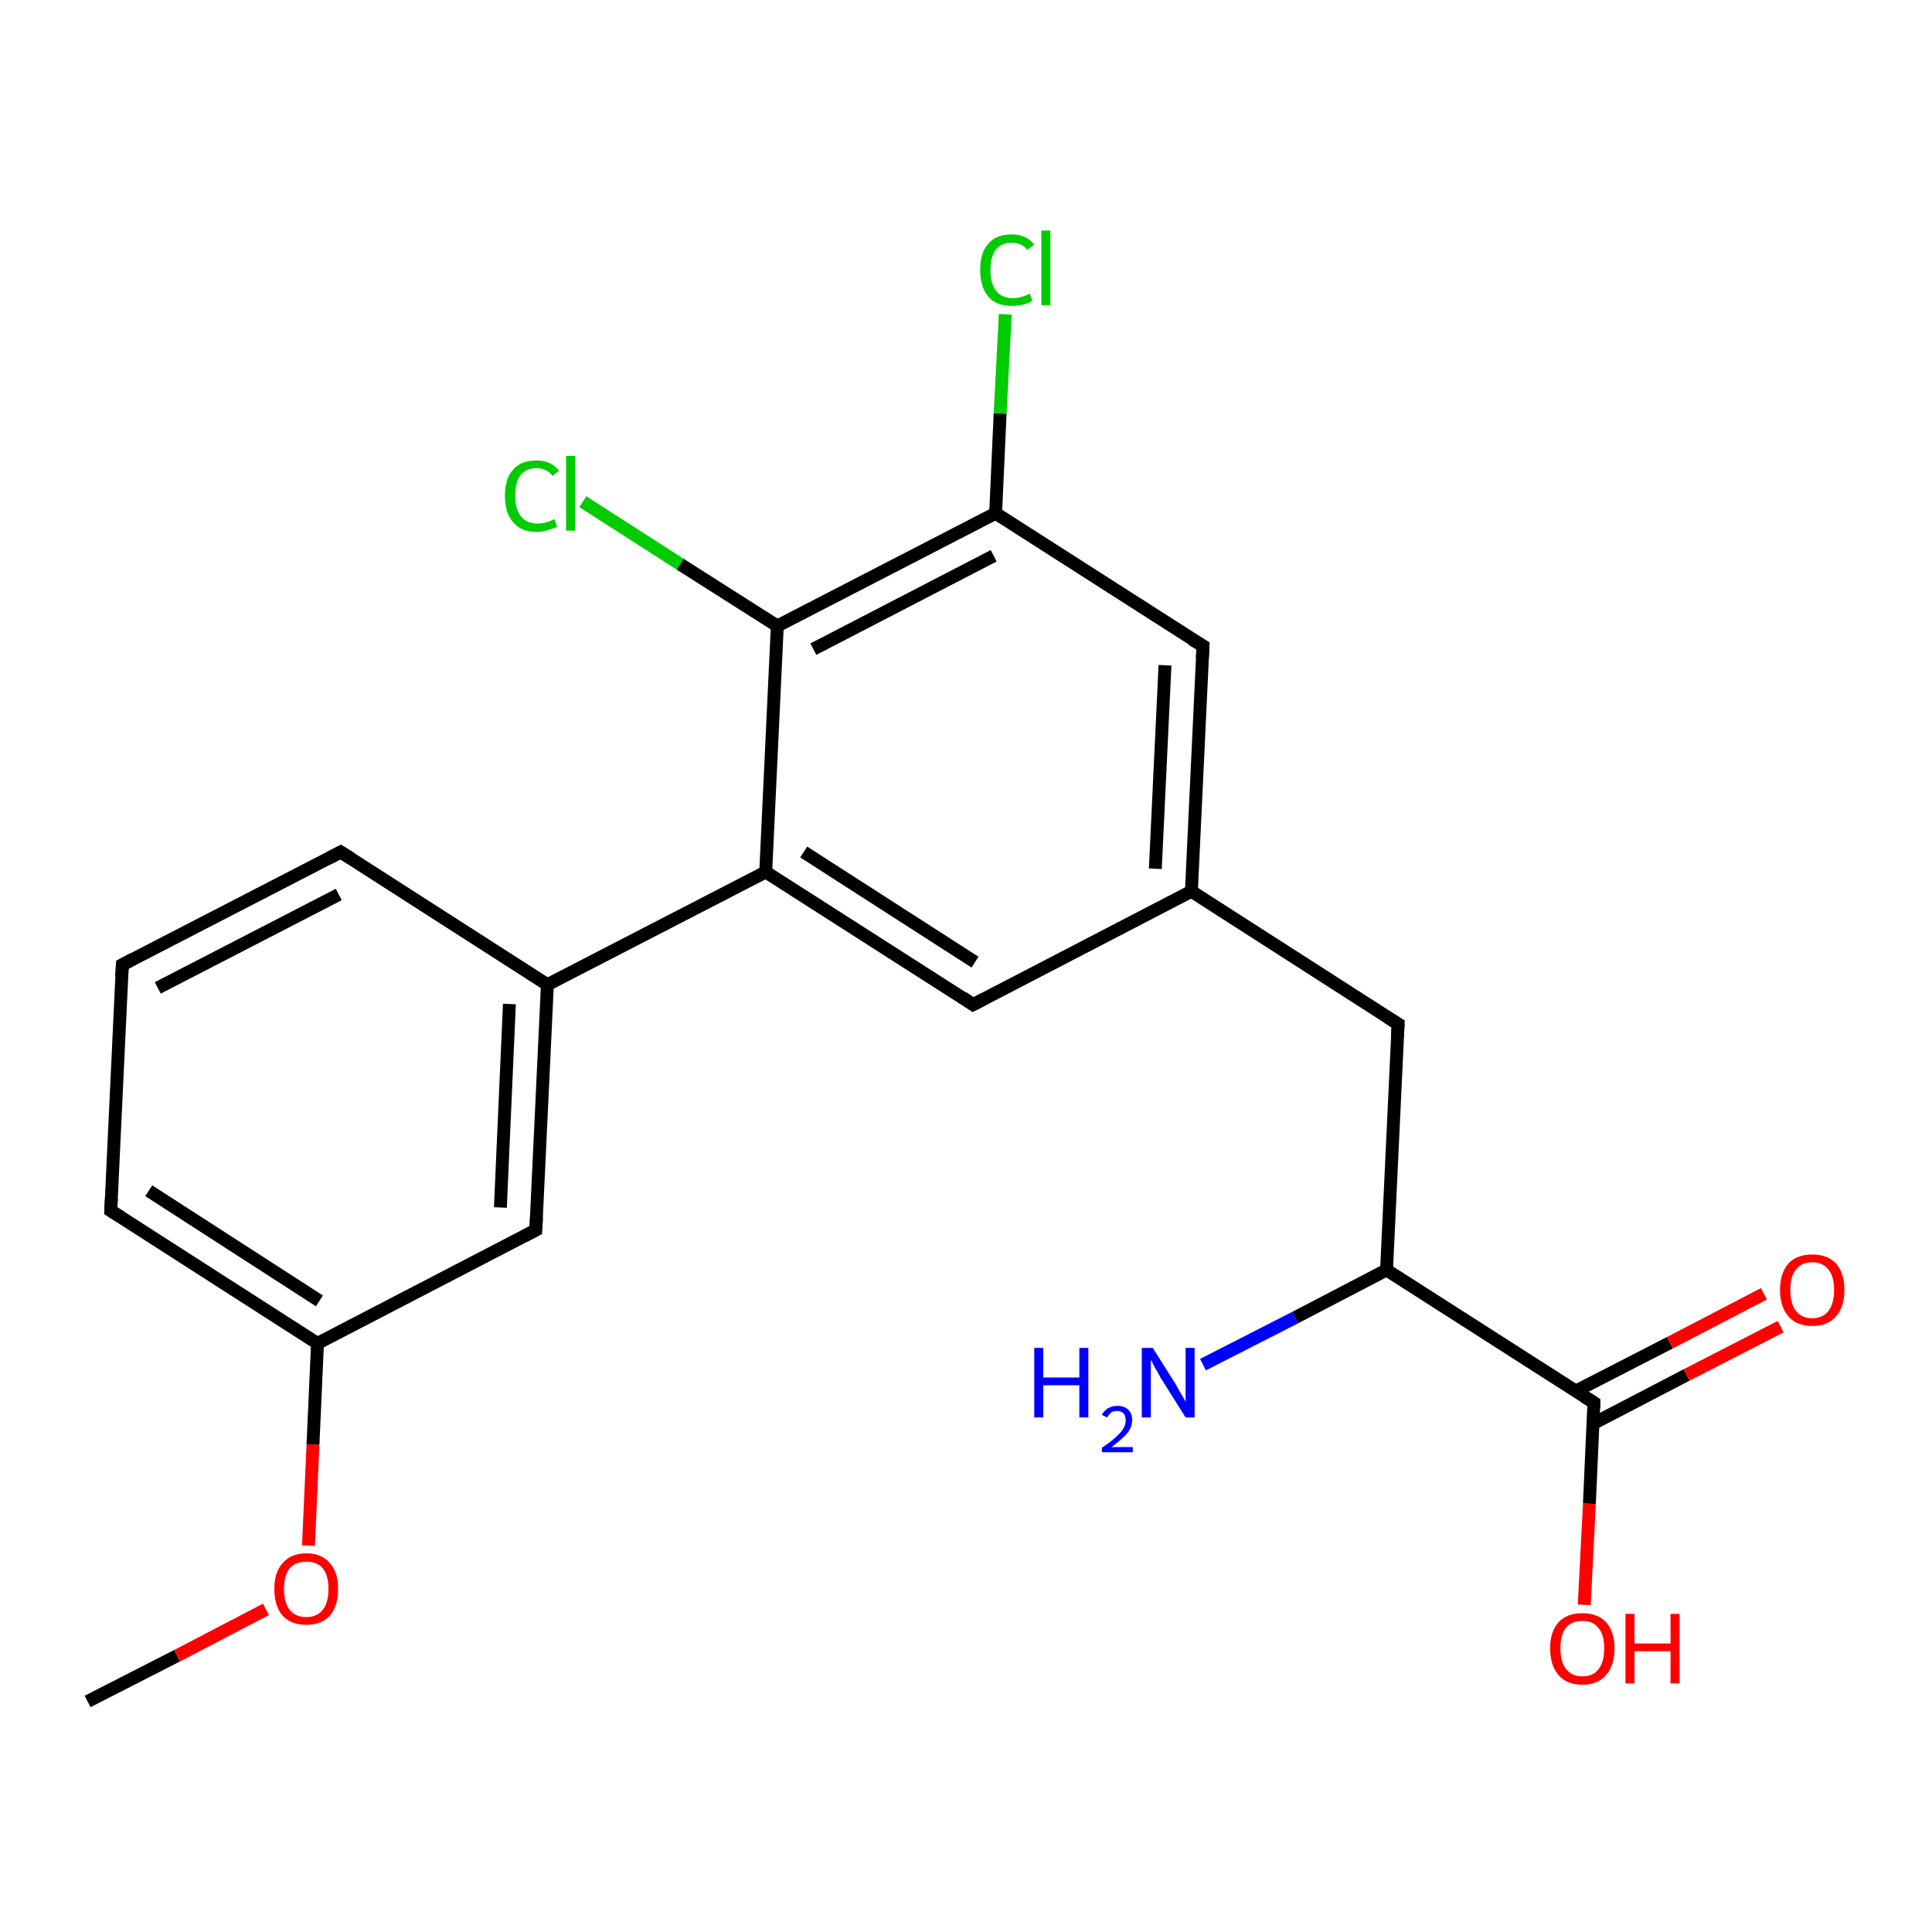 <?xml version='1.0' encoding='iso-8859-1'?>
<svg version='1.1' baseProfile='full'
              xmlns='http://www.w3.org/2000/svg'
                      xmlns:rdkit='http://www.rdkit.org/xml'
                      xmlns:xlink='http://www.w3.org/1999/xlink'
                  xml:space='preserve'
width='300px' height='300px' viewBox='0 0 300 300'>
<!-- END OF HEADER -->
<rect style='opacity:1.0;fill:#FFFFFF;stroke:none' width='300.0' height='300.0' x='0.0' y='0.0'> </rect>
<path class='bond-0 atom-0 atom-1' d='M 13.6,264.2 L 27.5,257.1' style='fill:none;fill-rule:evenodd;stroke:#000000;stroke-width:2.0px;stroke-linecap:butt;stroke-linejoin:miter;stroke-opacity:1' />
<path class='bond-0 atom-0 atom-1' d='M 27.5,257.1 L 41.3,249.9' style='fill:none;fill-rule:evenodd;stroke:#FF0000;stroke-width:2.0px;stroke-linecap:butt;stroke-linejoin:miter;stroke-opacity:1' />
<path class='bond-1 atom-1 atom-2' d='M 47.9,240.0 L 48.6,224.3' style='fill:none;fill-rule:evenodd;stroke:#FF0000;stroke-width:2.0px;stroke-linecap:butt;stroke-linejoin:miter;stroke-opacity:1' />
<path class='bond-1 atom-1 atom-2' d='M 48.6,224.3 L 49.3,208.6' style='fill:none;fill-rule:evenodd;stroke:#000000;stroke-width:2.0px;stroke-linecap:butt;stroke-linejoin:miter;stroke-opacity:1' />
<path class='bond-2 atom-2 atom-3' d='M 49.3,208.6 L 17.2,188.0' style='fill:none;fill-rule:evenodd;stroke:#000000;stroke-width:2.0px;stroke-linecap:butt;stroke-linejoin:miter;stroke-opacity:1' />
<path class='bond-2 atom-2 atom-3' d='M 49.6,202.0 L 23.1,184.9' style='fill:none;fill-rule:evenodd;stroke:#000000;stroke-width:2.0px;stroke-linecap:butt;stroke-linejoin:miter;stroke-opacity:1' />
<path class='bond-3 atom-3 atom-4' d='M 17.2,188.0 L 19.0,149.8' style='fill:none;fill-rule:evenodd;stroke:#000000;stroke-width:2.0px;stroke-linecap:butt;stroke-linejoin:miter;stroke-opacity:1' />
<path class='bond-4 atom-4 atom-5' d='M 19.0,149.8 L 52.9,132.3' style='fill:none;fill-rule:evenodd;stroke:#000000;stroke-width:2.0px;stroke-linecap:butt;stroke-linejoin:miter;stroke-opacity:1' />
<path class='bond-4 atom-4 atom-5' d='M 24.5,153.4 L 52.6,138.9' style='fill:none;fill-rule:evenodd;stroke:#000000;stroke-width:2.0px;stroke-linecap:butt;stroke-linejoin:miter;stroke-opacity:1' />
<path class='bond-5 atom-5 atom-6' d='M 52.9,132.3 L 85.0,152.9' style='fill:none;fill-rule:evenodd;stroke:#000000;stroke-width:2.0px;stroke-linecap:butt;stroke-linejoin:miter;stroke-opacity:1' />
<path class='bond-6 atom-6 atom-7' d='M 85.0,152.9 L 83.2,191.0' style='fill:none;fill-rule:evenodd;stroke:#000000;stroke-width:2.0px;stroke-linecap:butt;stroke-linejoin:miter;stroke-opacity:1' />
<path class='bond-6 atom-6 atom-7' d='M 79.1,155.9 L 77.7,187.5' style='fill:none;fill-rule:evenodd;stroke:#000000;stroke-width:2.0px;stroke-linecap:butt;stroke-linejoin:miter;stroke-opacity:1' />
<path class='bond-7 atom-6 atom-8' d='M 85.0,152.9 L 118.9,135.4' style='fill:none;fill-rule:evenodd;stroke:#000000;stroke-width:2.0px;stroke-linecap:butt;stroke-linejoin:miter;stroke-opacity:1' />
<path class='bond-8 atom-8 atom-9' d='M 118.9,135.4 L 151.1,156.0' style='fill:none;fill-rule:evenodd;stroke:#000000;stroke-width:2.0px;stroke-linecap:butt;stroke-linejoin:miter;stroke-opacity:1' />
<path class='bond-8 atom-8 atom-9' d='M 124.8,132.3 L 151.4,149.4' style='fill:none;fill-rule:evenodd;stroke:#000000;stroke-width:2.0px;stroke-linecap:butt;stroke-linejoin:miter;stroke-opacity:1' />
<path class='bond-9 atom-9 atom-10' d='M 151.1,156.0 L 185.0,138.4' style='fill:none;fill-rule:evenodd;stroke:#000000;stroke-width:2.0px;stroke-linecap:butt;stroke-linejoin:miter;stroke-opacity:1' />
<path class='bond-10 atom-10 atom-11' d='M 185.0,138.4 L 217.1,159.0' style='fill:none;fill-rule:evenodd;stroke:#000000;stroke-width:2.0px;stroke-linecap:butt;stroke-linejoin:miter;stroke-opacity:1' />
<path class='bond-11 atom-11 atom-12' d='M 217.1,159.0 L 215.3,197.2' style='fill:none;fill-rule:evenodd;stroke:#000000;stroke-width:2.0px;stroke-linecap:butt;stroke-linejoin:miter;stroke-opacity:1' />
<path class='bond-12 atom-12 atom-13' d='M 215.3,197.2 L 201.1,204.6' style='fill:none;fill-rule:evenodd;stroke:#000000;stroke-width:2.0px;stroke-linecap:butt;stroke-linejoin:miter;stroke-opacity:1' />
<path class='bond-12 atom-12 atom-13' d='M 201.1,204.6 L 186.8,211.9' style='fill:none;fill-rule:evenodd;stroke:#0000FF;stroke-width:2.0px;stroke-linecap:butt;stroke-linejoin:miter;stroke-opacity:1' />
<path class='bond-13 atom-12 atom-14' d='M 215.3,197.2 L 247.5,217.8' style='fill:none;fill-rule:evenodd;stroke:#000000;stroke-width:2.0px;stroke-linecap:butt;stroke-linejoin:miter;stroke-opacity:1' />
<path class='bond-14 atom-14 atom-15' d='M 247.5,217.8 L 246.8,233.5' style='fill:none;fill-rule:evenodd;stroke:#000000;stroke-width:2.0px;stroke-linecap:butt;stroke-linejoin:miter;stroke-opacity:1' />
<path class='bond-14 atom-14 atom-15' d='M 246.8,233.5 L 246.0,249.2' style='fill:none;fill-rule:evenodd;stroke:#FF0000;stroke-width:2.0px;stroke-linecap:butt;stroke-linejoin:miter;stroke-opacity:1' />
<path class='bond-15 atom-14 atom-16' d='M 247.3,221.1 L 261.9,213.5' style='fill:none;fill-rule:evenodd;stroke:#000000;stroke-width:2.0px;stroke-linecap:butt;stroke-linejoin:miter;stroke-opacity:1' />
<path class='bond-15 atom-14 atom-16' d='M 261.9,213.5 L 276.5,206.0' style='fill:none;fill-rule:evenodd;stroke:#FF0000;stroke-width:2.0px;stroke-linecap:butt;stroke-linejoin:miter;stroke-opacity:1' />
<path class='bond-15 atom-14 atom-16' d='M 244.7,216.0 L 259.3,208.5' style='fill:none;fill-rule:evenodd;stroke:#000000;stroke-width:2.0px;stroke-linecap:butt;stroke-linejoin:miter;stroke-opacity:1' />
<path class='bond-15 atom-14 atom-16' d='M 259.3,208.5 L 273.9,200.9' style='fill:none;fill-rule:evenodd;stroke:#FF0000;stroke-width:2.0px;stroke-linecap:butt;stroke-linejoin:miter;stroke-opacity:1' />
<path class='bond-16 atom-10 atom-17' d='M 185.0,138.4 L 186.8,100.3' style='fill:none;fill-rule:evenodd;stroke:#000000;stroke-width:2.0px;stroke-linecap:butt;stroke-linejoin:miter;stroke-opacity:1' />
<path class='bond-16 atom-10 atom-17' d='M 179.4,134.9 L 180.9,103.3' style='fill:none;fill-rule:evenodd;stroke:#000000;stroke-width:2.0px;stroke-linecap:butt;stroke-linejoin:miter;stroke-opacity:1' />
<path class='bond-17 atom-17 atom-18' d='M 186.8,100.3 L 154.6,79.7' style='fill:none;fill-rule:evenodd;stroke:#000000;stroke-width:2.0px;stroke-linecap:butt;stroke-linejoin:miter;stroke-opacity:1' />
<path class='bond-18 atom-18 atom-19' d='M 154.6,79.7 L 155.3,64.2' style='fill:none;fill-rule:evenodd;stroke:#000000;stroke-width:2.0px;stroke-linecap:butt;stroke-linejoin:miter;stroke-opacity:1' />
<path class='bond-18 atom-18 atom-19' d='M 155.3,64.2 L 156.1,48.8' style='fill:none;fill-rule:evenodd;stroke:#00CC00;stroke-width:2.0px;stroke-linecap:butt;stroke-linejoin:miter;stroke-opacity:1' />
<path class='bond-19 atom-18 atom-20' d='M 154.6,79.7 L 120.7,97.2' style='fill:none;fill-rule:evenodd;stroke:#000000;stroke-width:2.0px;stroke-linecap:butt;stroke-linejoin:miter;stroke-opacity:1' />
<path class='bond-19 atom-18 atom-20' d='M 154.3,86.3 L 126.3,100.8' style='fill:none;fill-rule:evenodd;stroke:#000000;stroke-width:2.0px;stroke-linecap:butt;stroke-linejoin:miter;stroke-opacity:1' />
<path class='bond-20 atom-20 atom-21' d='M 120.7,97.2 L 105.6,87.6' style='fill:none;fill-rule:evenodd;stroke:#000000;stroke-width:2.0px;stroke-linecap:butt;stroke-linejoin:miter;stroke-opacity:1' />
<path class='bond-20 atom-20 atom-21' d='M 105.6,87.6 L 90.5,77.9' style='fill:none;fill-rule:evenodd;stroke:#00CC00;stroke-width:2.0px;stroke-linecap:butt;stroke-linejoin:miter;stroke-opacity:1' />
<path class='bond-21 atom-7 atom-2' d='M 83.2,191.0 L 49.3,208.6' style='fill:none;fill-rule:evenodd;stroke:#000000;stroke-width:2.0px;stroke-linecap:butt;stroke-linejoin:miter;stroke-opacity:1' />
<path class='bond-22 atom-20 atom-8' d='M 120.7,97.2 L 118.9,135.4' style='fill:none;fill-rule:evenodd;stroke:#000000;stroke-width:2.0px;stroke-linecap:butt;stroke-linejoin:miter;stroke-opacity:1' />
<path d='M 18.8,189.0 L 17.2,188.0 L 17.3,186.1' style='fill:none;stroke:#000000;stroke-width:2.0px;stroke-linecap:butt;stroke-linejoin:miter;stroke-opacity:1;' />
<path d='M 18.9,151.7 L 19.0,149.8 L 20.7,148.9' style='fill:none;stroke:#000000;stroke-width:2.0px;stroke-linecap:butt;stroke-linejoin:miter;stroke-opacity:1;' />
<path d='M 51.2,133.2 L 52.9,132.3 L 54.5,133.3' style='fill:none;stroke:#000000;stroke-width:2.0px;stroke-linecap:butt;stroke-linejoin:miter;stroke-opacity:1;' />
<path d='M 83.3,189.1 L 83.2,191.0 L 81.5,191.9' style='fill:none;stroke:#000000;stroke-width:2.0px;stroke-linecap:butt;stroke-linejoin:miter;stroke-opacity:1;' />
<path d='M 149.5,154.9 L 151.1,156.0 L 152.8,155.1' style='fill:none;stroke:#000000;stroke-width:2.0px;stroke-linecap:butt;stroke-linejoin:miter;stroke-opacity:1;' />
<path d='M 215.5,158.0 L 217.1,159.0 L 217.0,160.9' style='fill:none;stroke:#000000;stroke-width:2.0px;stroke-linecap:butt;stroke-linejoin:miter;stroke-opacity:1;' />
<path d='M 245.9,216.8 L 247.5,217.8 L 247.5,218.6' style='fill:none;stroke:#000000;stroke-width:2.0px;stroke-linecap:butt;stroke-linejoin:miter;stroke-opacity:1;' />
<path d='M 186.7,102.2 L 186.8,100.3 L 185.1,99.3' style='fill:none;stroke:#000000;stroke-width:2.0px;stroke-linecap:butt;stroke-linejoin:miter;stroke-opacity:1;' />
<path class='atom-1' d='M 42.6 246.7
Q 42.6 244.1, 43.9 242.7
Q 45.2 241.2, 47.6 241.2
Q 49.9 241.2, 51.2 242.7
Q 52.5 244.1, 52.5 246.7
Q 52.5 249.4, 51.2 250.9
Q 49.9 252.3, 47.6 252.3
Q 45.2 252.3, 43.9 250.9
Q 42.6 249.4, 42.6 246.7
M 47.6 251.1
Q 49.2 251.1, 50.1 250.0
Q 51.0 248.9, 51.0 246.7
Q 51.0 244.6, 50.1 243.5
Q 49.2 242.5, 47.6 242.5
Q 45.9 242.5, 45.0 243.5
Q 44.1 244.6, 44.1 246.7
Q 44.1 248.9, 45.0 250.0
Q 45.9 251.1, 47.6 251.1
' fill='#FF0000'/>
<path class='atom-13' d='M 160.6 209.3
L 162.0 209.3
L 162.0 213.9
L 167.6 213.9
L 167.6 209.3
L 169.0 209.3
L 169.0 220.1
L 167.6 220.1
L 167.6 215.1
L 162.0 215.1
L 162.0 220.1
L 160.6 220.1
L 160.6 209.3
' fill='#0000FF'/>
<path class='atom-13' d='M 171.1 219.7
Q 171.4 219.1, 172.0 218.7
Q 172.7 218.3, 173.5 218.3
Q 174.6 218.3, 175.2 218.9
Q 175.8 219.5, 175.8 220.5
Q 175.8 221.6, 175.0 222.6
Q 174.2 223.5, 172.6 224.7
L 175.9 224.7
L 175.9 225.5
L 171.1 225.5
L 171.1 224.8
Q 172.5 223.9, 173.2 223.2
Q 174.0 222.5, 174.4 221.9
Q 174.8 221.2, 174.8 220.6
Q 174.8 219.9, 174.5 219.5
Q 174.1 219.1, 173.5 219.1
Q 172.9 219.1, 172.6 219.3
Q 172.2 219.6, 171.9 220.1
L 171.1 219.7
' fill='#0000FF'/>
<path class='atom-13' d='M 179.0 209.3
L 182.6 215.0
Q 182.9 215.6, 183.5 216.6
Q 184.1 217.6, 184.1 217.7
L 184.1 209.3
L 185.5 209.3
L 185.5 220.1
L 184.1 220.1
L 180.2 213.9
Q 179.8 213.1, 179.3 212.3
Q 178.9 211.4, 178.7 211.2
L 178.7 220.1
L 177.3 220.1
L 177.3 209.3
L 179.0 209.3
' fill='#0000FF'/>
<path class='atom-15' d='M 240.7 255.9
Q 240.7 253.4, 242.0 251.9
Q 243.3 250.5, 245.7 250.5
Q 248.1 250.5, 249.4 251.9
Q 250.7 253.4, 250.7 255.9
Q 250.7 258.6, 249.4 260.1
Q 248.1 261.6, 245.7 261.6
Q 243.3 261.6, 242.0 260.1
Q 240.7 258.6, 240.7 255.9
M 245.7 260.3
Q 247.4 260.3, 248.2 259.2
Q 249.1 258.1, 249.1 255.9
Q 249.1 253.8, 248.2 252.8
Q 247.4 251.7, 245.7 251.7
Q 244.1 251.7, 243.2 252.7
Q 242.3 253.8, 242.3 255.9
Q 242.3 258.1, 243.2 259.2
Q 244.1 260.3, 245.7 260.3
' fill='#FF0000'/>
<path class='atom-15' d='M 252.4 250.6
L 253.8 250.6
L 253.8 255.2
L 259.4 255.2
L 259.4 250.6
L 260.8 250.6
L 260.8 261.4
L 259.4 261.4
L 259.4 256.4
L 253.8 256.4
L 253.8 261.4
L 252.4 261.4
L 252.4 250.6
' fill='#FF0000'/>
<path class='atom-16' d='M 276.4 200.3
Q 276.4 197.7, 277.7 196.2
Q 279.0 194.8, 281.4 194.8
Q 283.8 194.8, 285.1 196.2
Q 286.4 197.7, 286.4 200.3
Q 286.4 202.9, 285.1 204.4
Q 283.8 205.9, 281.4 205.9
Q 279.0 205.9, 277.7 204.4
Q 276.4 202.9, 276.4 200.3
M 281.4 204.7
Q 283.0 204.7, 283.9 203.6
Q 284.8 202.4, 284.8 200.3
Q 284.8 198.2, 283.9 197.1
Q 283.0 196.0, 281.4 196.0
Q 279.8 196.0, 278.9 197.1
Q 278.0 198.1, 278.0 200.3
Q 278.0 202.5, 278.9 203.6
Q 279.8 204.7, 281.4 204.7
' fill='#FF0000'/>
<path class='atom-19' d='M 152.2 41.9
Q 152.2 39.2, 153.5 37.8
Q 154.7 36.4, 157.1 36.4
Q 159.4 36.4, 160.6 38.0
L 159.5 38.8
Q 158.7 37.7, 157.1 37.7
Q 155.5 37.7, 154.6 38.8
Q 153.8 39.9, 153.8 41.9
Q 153.8 44.1, 154.7 45.2
Q 155.6 46.3, 157.3 46.3
Q 158.5 46.3, 159.9 45.6
L 160.3 46.7
Q 159.7 47.1, 158.9 47.3
Q 158.0 47.5, 157.1 47.5
Q 154.7 47.5, 153.5 46.1
Q 152.2 44.6, 152.2 41.9
' fill='#00CC00'/>
<path class='atom-19' d='M 161.7 35.8
L 163.1 35.8
L 163.1 47.4
L 161.7 47.4
L 161.7 35.8
' fill='#00CC00'/>
<path class='atom-21' d='M 78.4 77.0
Q 78.4 74.3, 79.7 72.9
Q 80.9 71.5, 83.3 71.5
Q 85.6 71.5, 86.8 73.1
L 85.8 73.9
Q 84.9 72.7, 83.3 72.7
Q 81.7 72.7, 80.8 73.8
Q 80.0 74.9, 80.0 77.0
Q 80.0 79.1, 80.9 80.2
Q 81.8 81.3, 83.5 81.3
Q 84.7 81.3, 86.1 80.6
L 86.5 81.8
Q 85.9 82.1, 85.1 82.3
Q 84.2 82.6, 83.3 82.6
Q 80.9 82.6, 79.7 81.1
Q 78.4 79.7, 78.4 77.0
' fill='#00CC00'/>
<path class='atom-21' d='M 87.9 70.8
L 89.3 70.8
L 89.3 82.4
L 87.9 82.4
L 87.9 70.8
' fill='#00CC00'/>
</svg>
